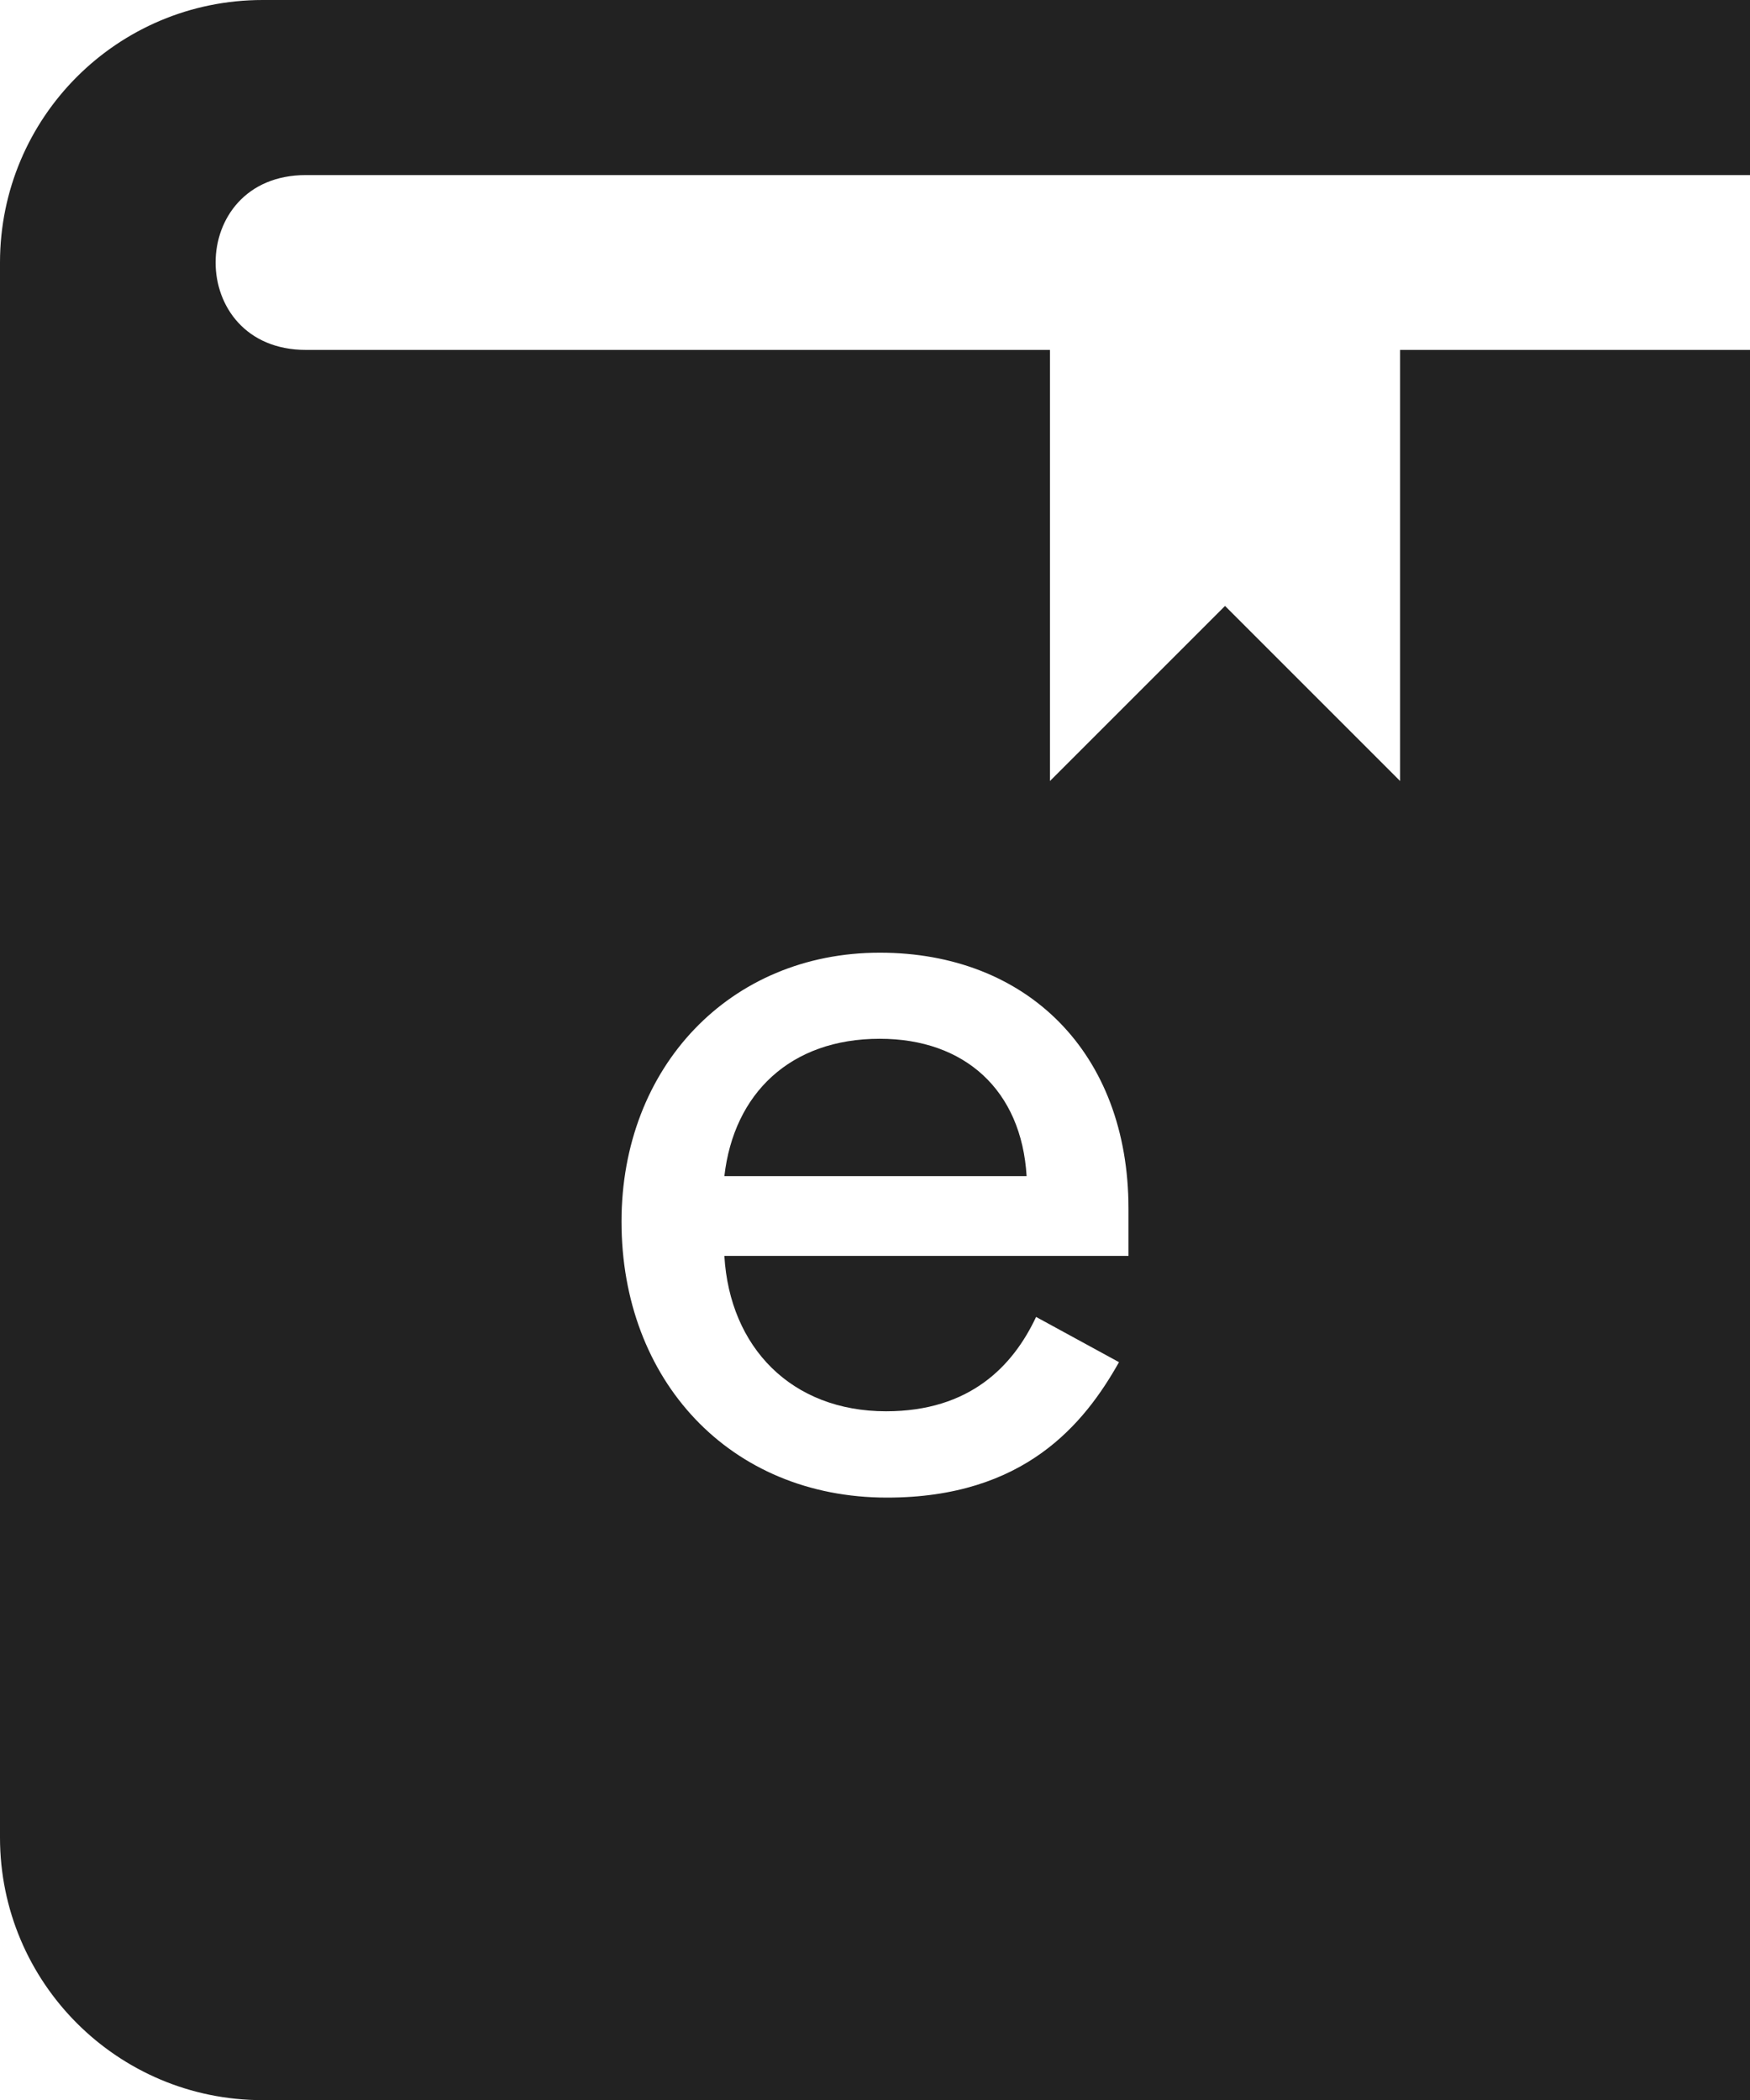 <?xml version="1.0" encoding="utf-8"?>
<!-- Generator: Adobe Illustrator 24.1.0, SVG Export Plug-In . SVG Version: 6.00 Build 0)  -->
<svg version="1.1" id="Layer_1" xmlns="http://www.w3.org/2000/svg" xmlns:xlink="http://www.w3.org/1999/xlink" x="0px" y="0px"
	 viewBox="0 0 719.7 863.7" style="enable-background:new 0 0 719.7 863.7;" xml:space="preserve">
<style type="text/css">
	.st0{fill:#222222;}
</style>
<g>
	<path class="st0" d="M361.8,427.2c-36.7,0-60,22.4-63.9,56.5h124.3C420.1,448.4,396.8,427.2,361.8,427.2z"/>
	<path class="st0" d="M125.8,72h594V0H108C48.3,0,0,48.3,0,108v647.7c0,59.6,48.3,108,108,108h611.8V143.9H575.8v177.3l-72-72
		l-72,72V143.9H125.8C76.3,143.9,76.3,72,125.8,72z M361.8,391.8c60.4,0,102.3,41,102.3,105.3v19.4H297.9
		c2.2,37.6,27.6,63.9,66.5,63.9c34.5,0,52.2-18.6,61.7-38.8l34.1,18.6c-14.3,25.4-38.9,55.7-95.4,55.7
		c-64.8,0-109.2-48.4-109.2-113.5C255.6,438.9,300.1,391.8,361.8,391.8z"/>
</g>
</svg>
